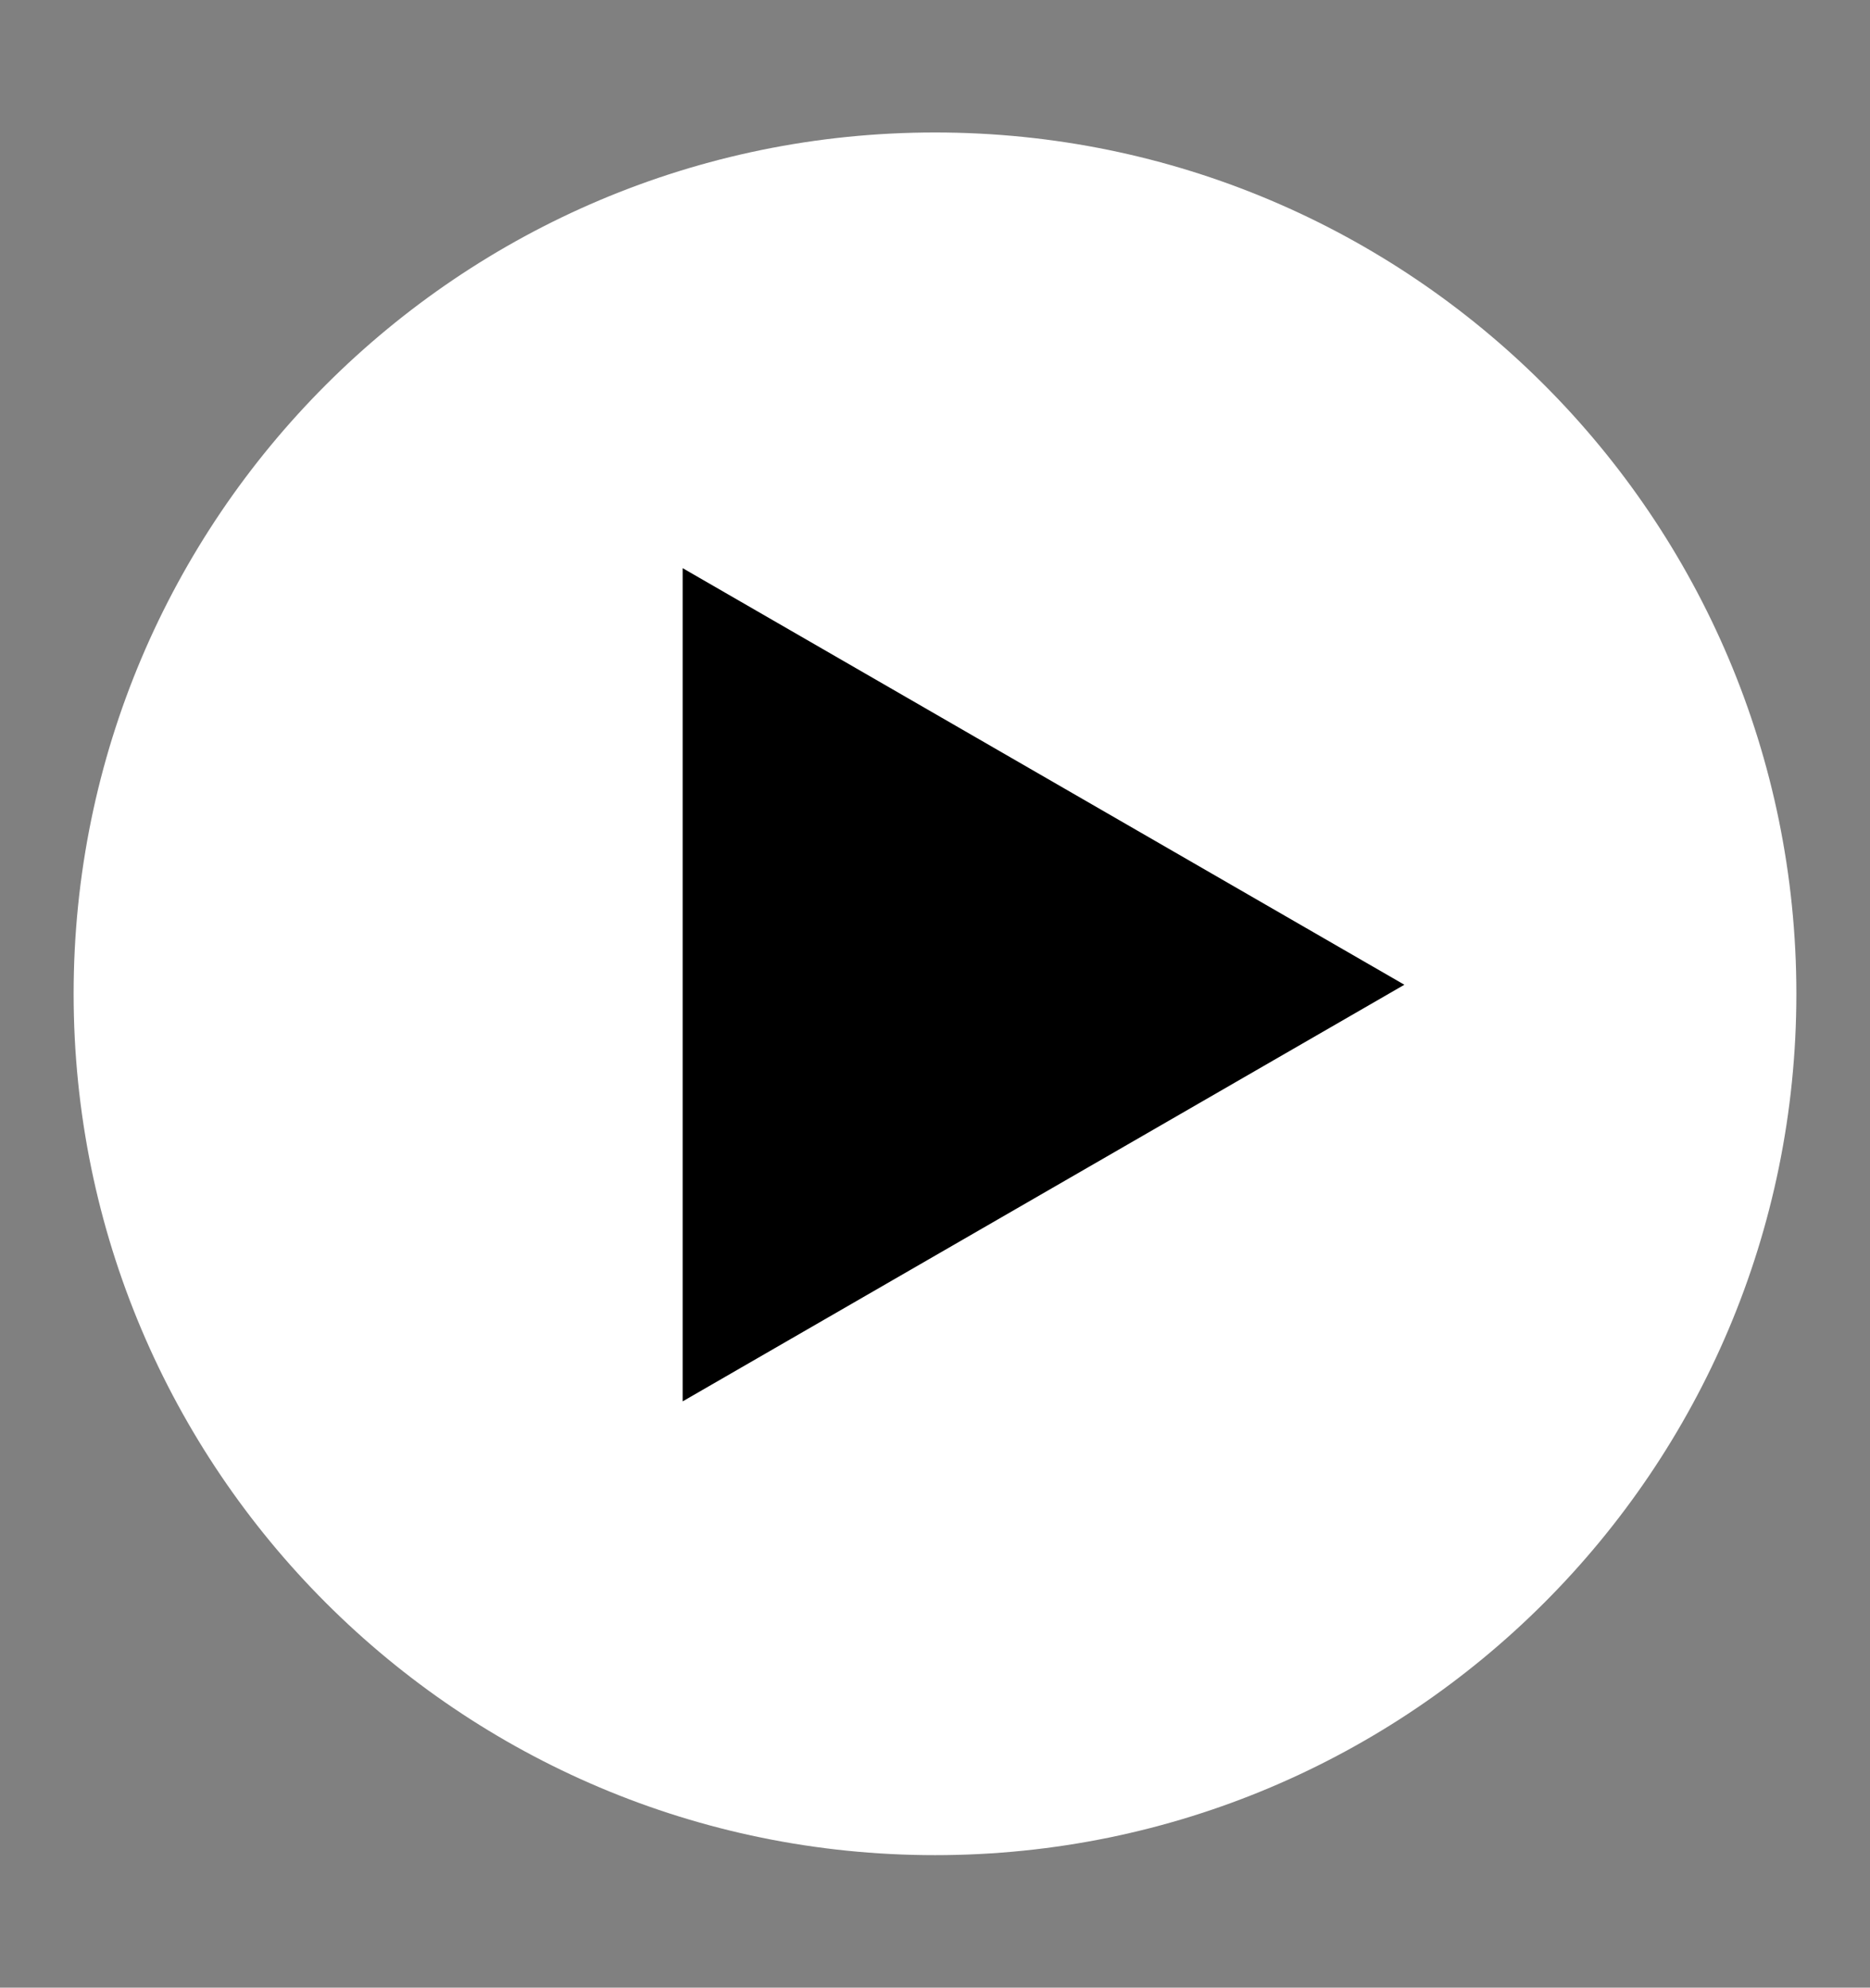 <?xml version="1.0" encoding="utf-8"?>
<!-- Generator: Adobe Illustrator 16.0.0, SVG Export Plug-In . SVG Version: 6.00 Build 0)  -->
<!DOCTYPE svg PUBLIC "-//W3C//DTD SVG 1.1 Basic//EN" "http://www.w3.org/Graphics/SVG/1.1/DTD/svg11-basic.dtd">
<svg version="1.1" baseProfile="basic" id="Layer_1"
	 xmlns="http://www.w3.org/2000/svg" xmlns:xlink="http://www.w3.org/1999/xlink" x="0px" y="0px" width="40px" height="42.52px"
	 viewBox="0 0 40 42.52" xml:space="preserve">
<rect x="0" y="0" width="40" height="42.52" fill="#808080" stroke="none"/>
<rect x="9.892" y="10.431" width="22.403" height="23.648"/>
<g>
	<path fill="#FFFFFF" d="M20.001,2.834c-10.176,0-18.426,8.25-18.426,18.426c0,10.178,8.25,18.426,18.426,18.426
		s18.424-8.248,18.424-18.426C38.425,11.084,30.177,2.834,20.001,2.834z M14.602,29.979V12.154l15.438,8.912L14.602,29.979z"/>
</g>
</svg>
